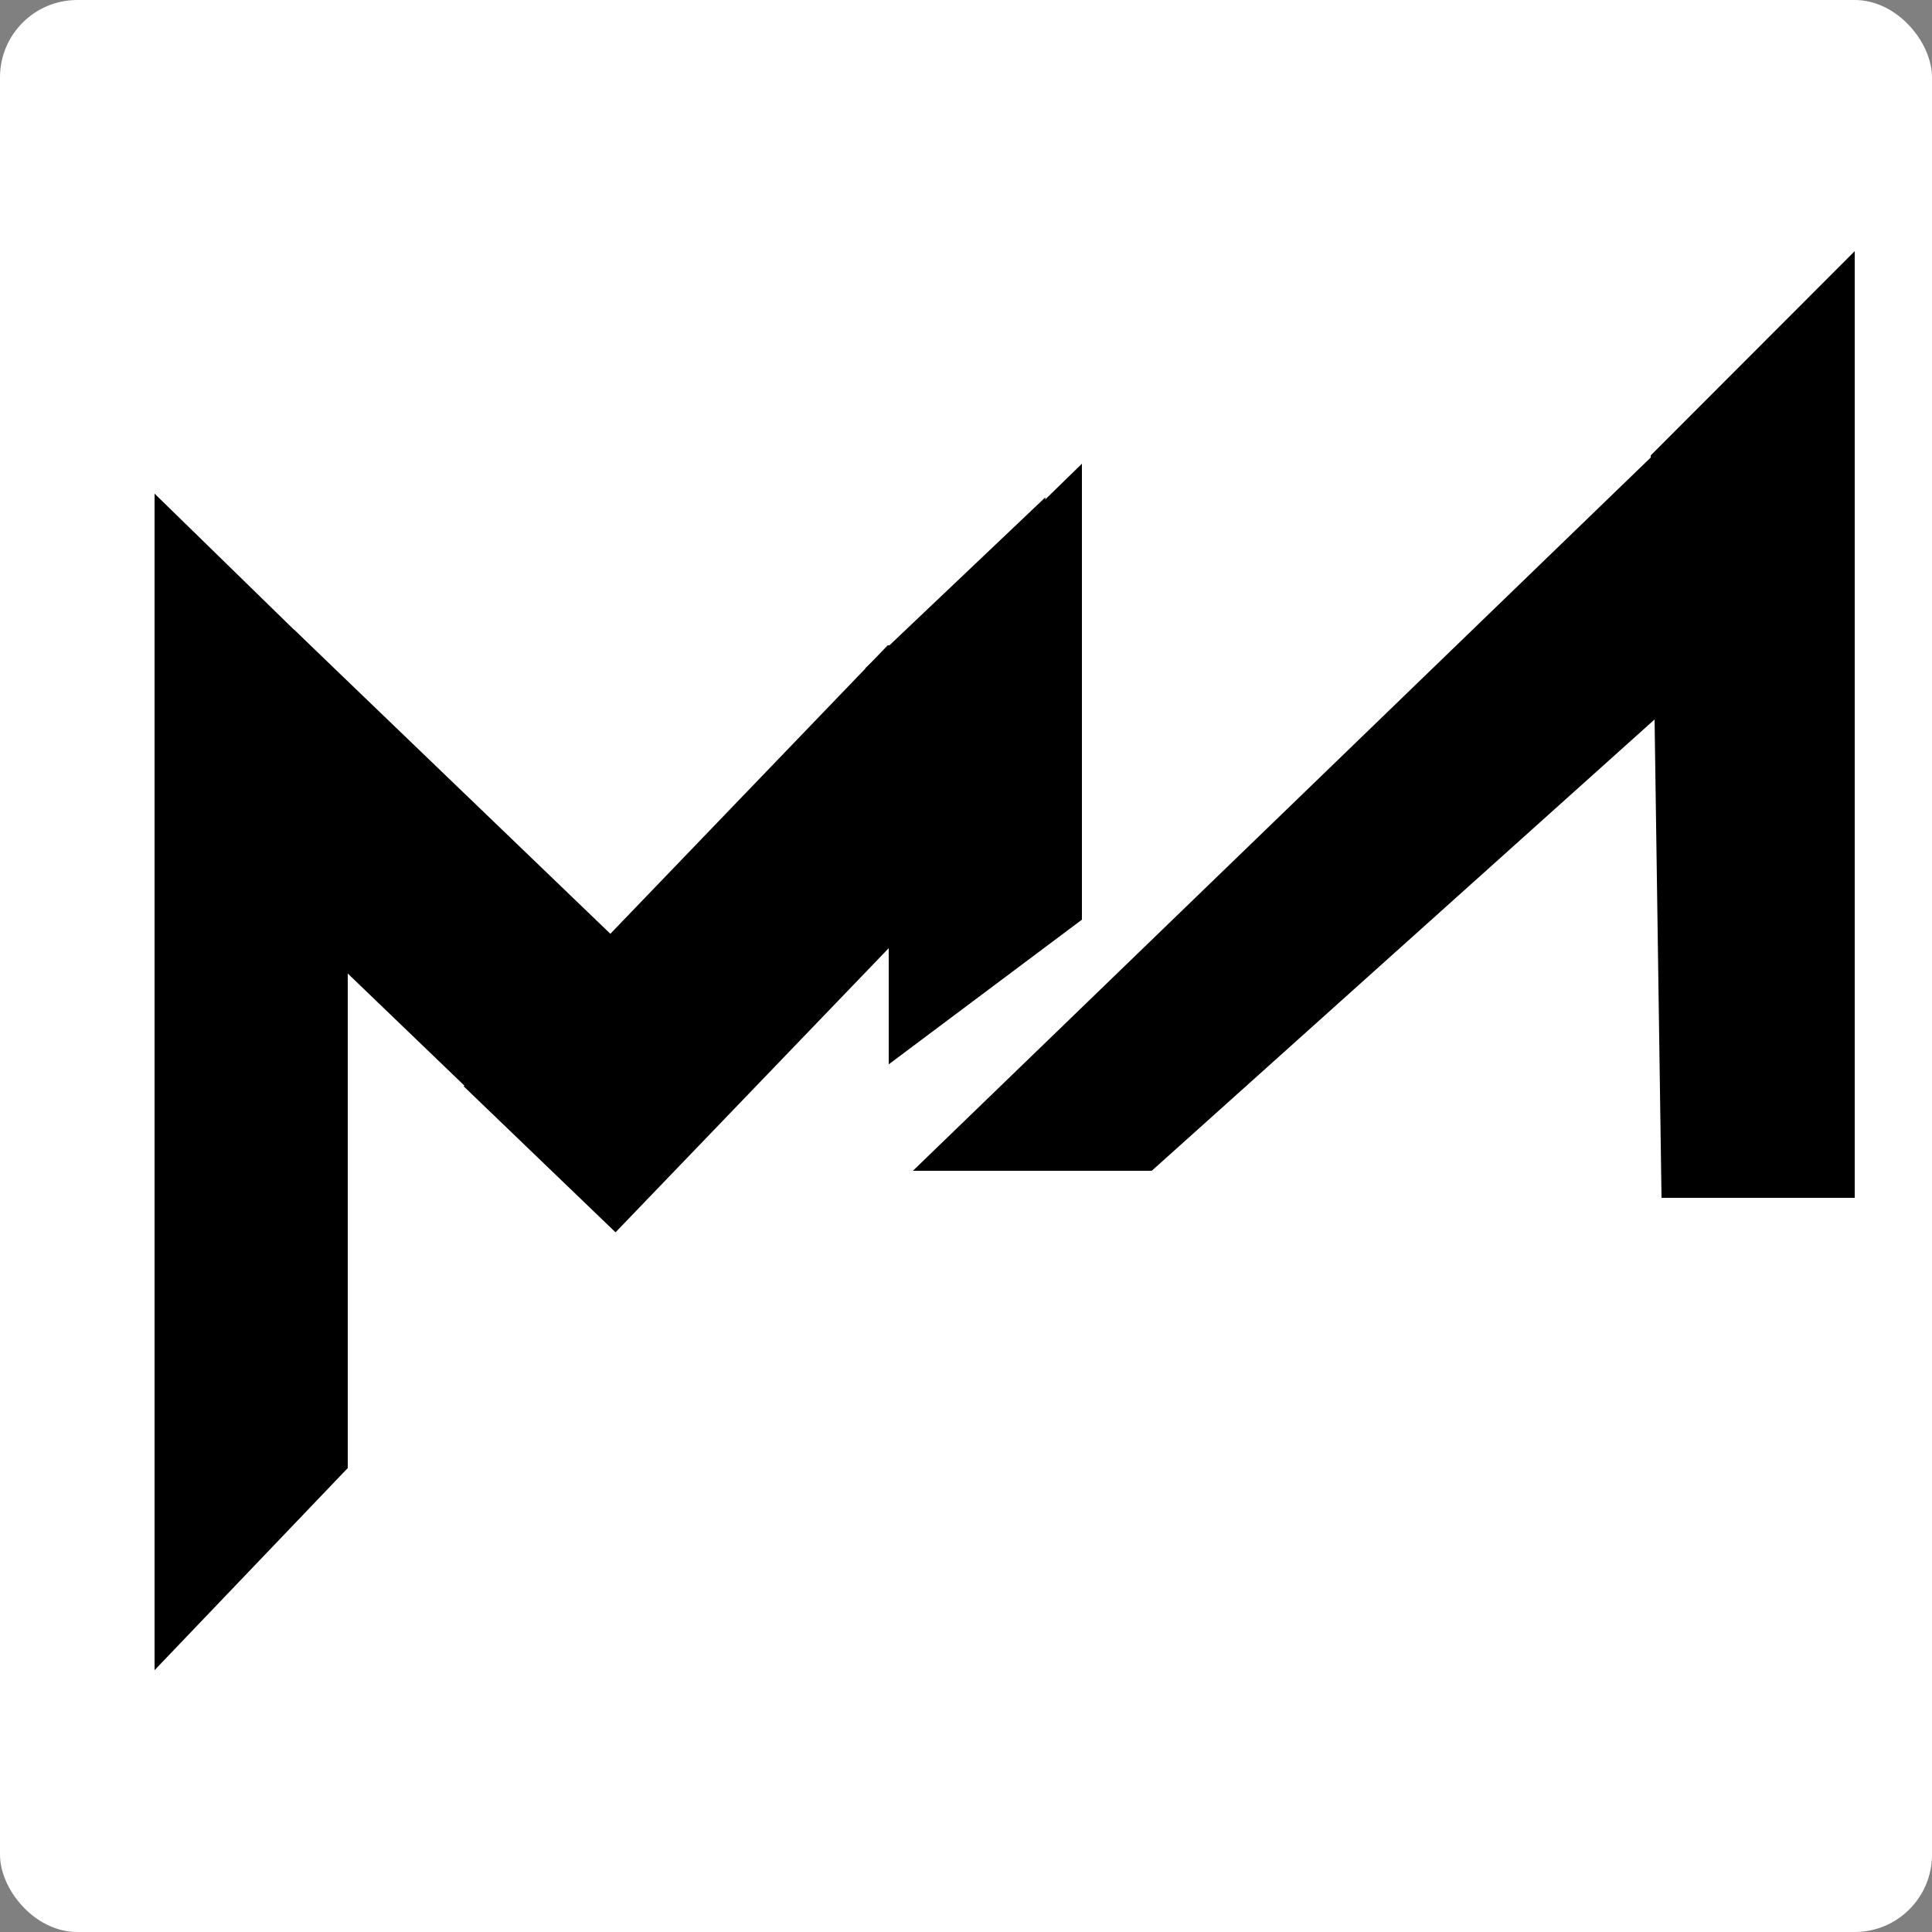 <svg width="50" height="50" viewBox="0 0 50 50" fill="none" xmlns="http://www.w3.org/2000/svg">
<rect x="0" y="0" width="50" height="50" fill="#808080" stroke="none"/>
<g clip-path="url(#clip0_20_3)">
<rect width="50" height="50" rx="2" fill="white"/>
<path d="M19.192 27.432L15.414 31.361L4 20.387V20.059L7.615 16.3L19.192 27.432Z" fill="black"/>
<path d="M15.93 31.892L12 28.114L22.975 16.7H23.303L27.061 20.315L15.93 31.892Z" fill="black"/>
<path d="M9 17.654V37.993L4 43.224V12.775L9 17.654Z" fill="black"/>
<path d="M27.213 20.089L26.493 20.85L22.393 17.295L27.051 12.873L27.213 20.089Z" fill="black"/>
<path d="M28 23.801L23 27.545V16.879L28 12V23.801Z" fill="black"/>
<path d="M48 6.5L48 15.5L48 31L43 31L42.721 11.785L48 6.5Z" fill="black"/>
<path d="M48 9.351V13.971L29.807 30.3H23.63L23.628 30.298L46.693 8L48 9.351Z" fill="black"/>
</g>
<defs>
<clipPath id="clip0_20_3">
<rect width="50" height="50" rx="2" fill="white"/>
</clipPath>
</defs>
</svg>
